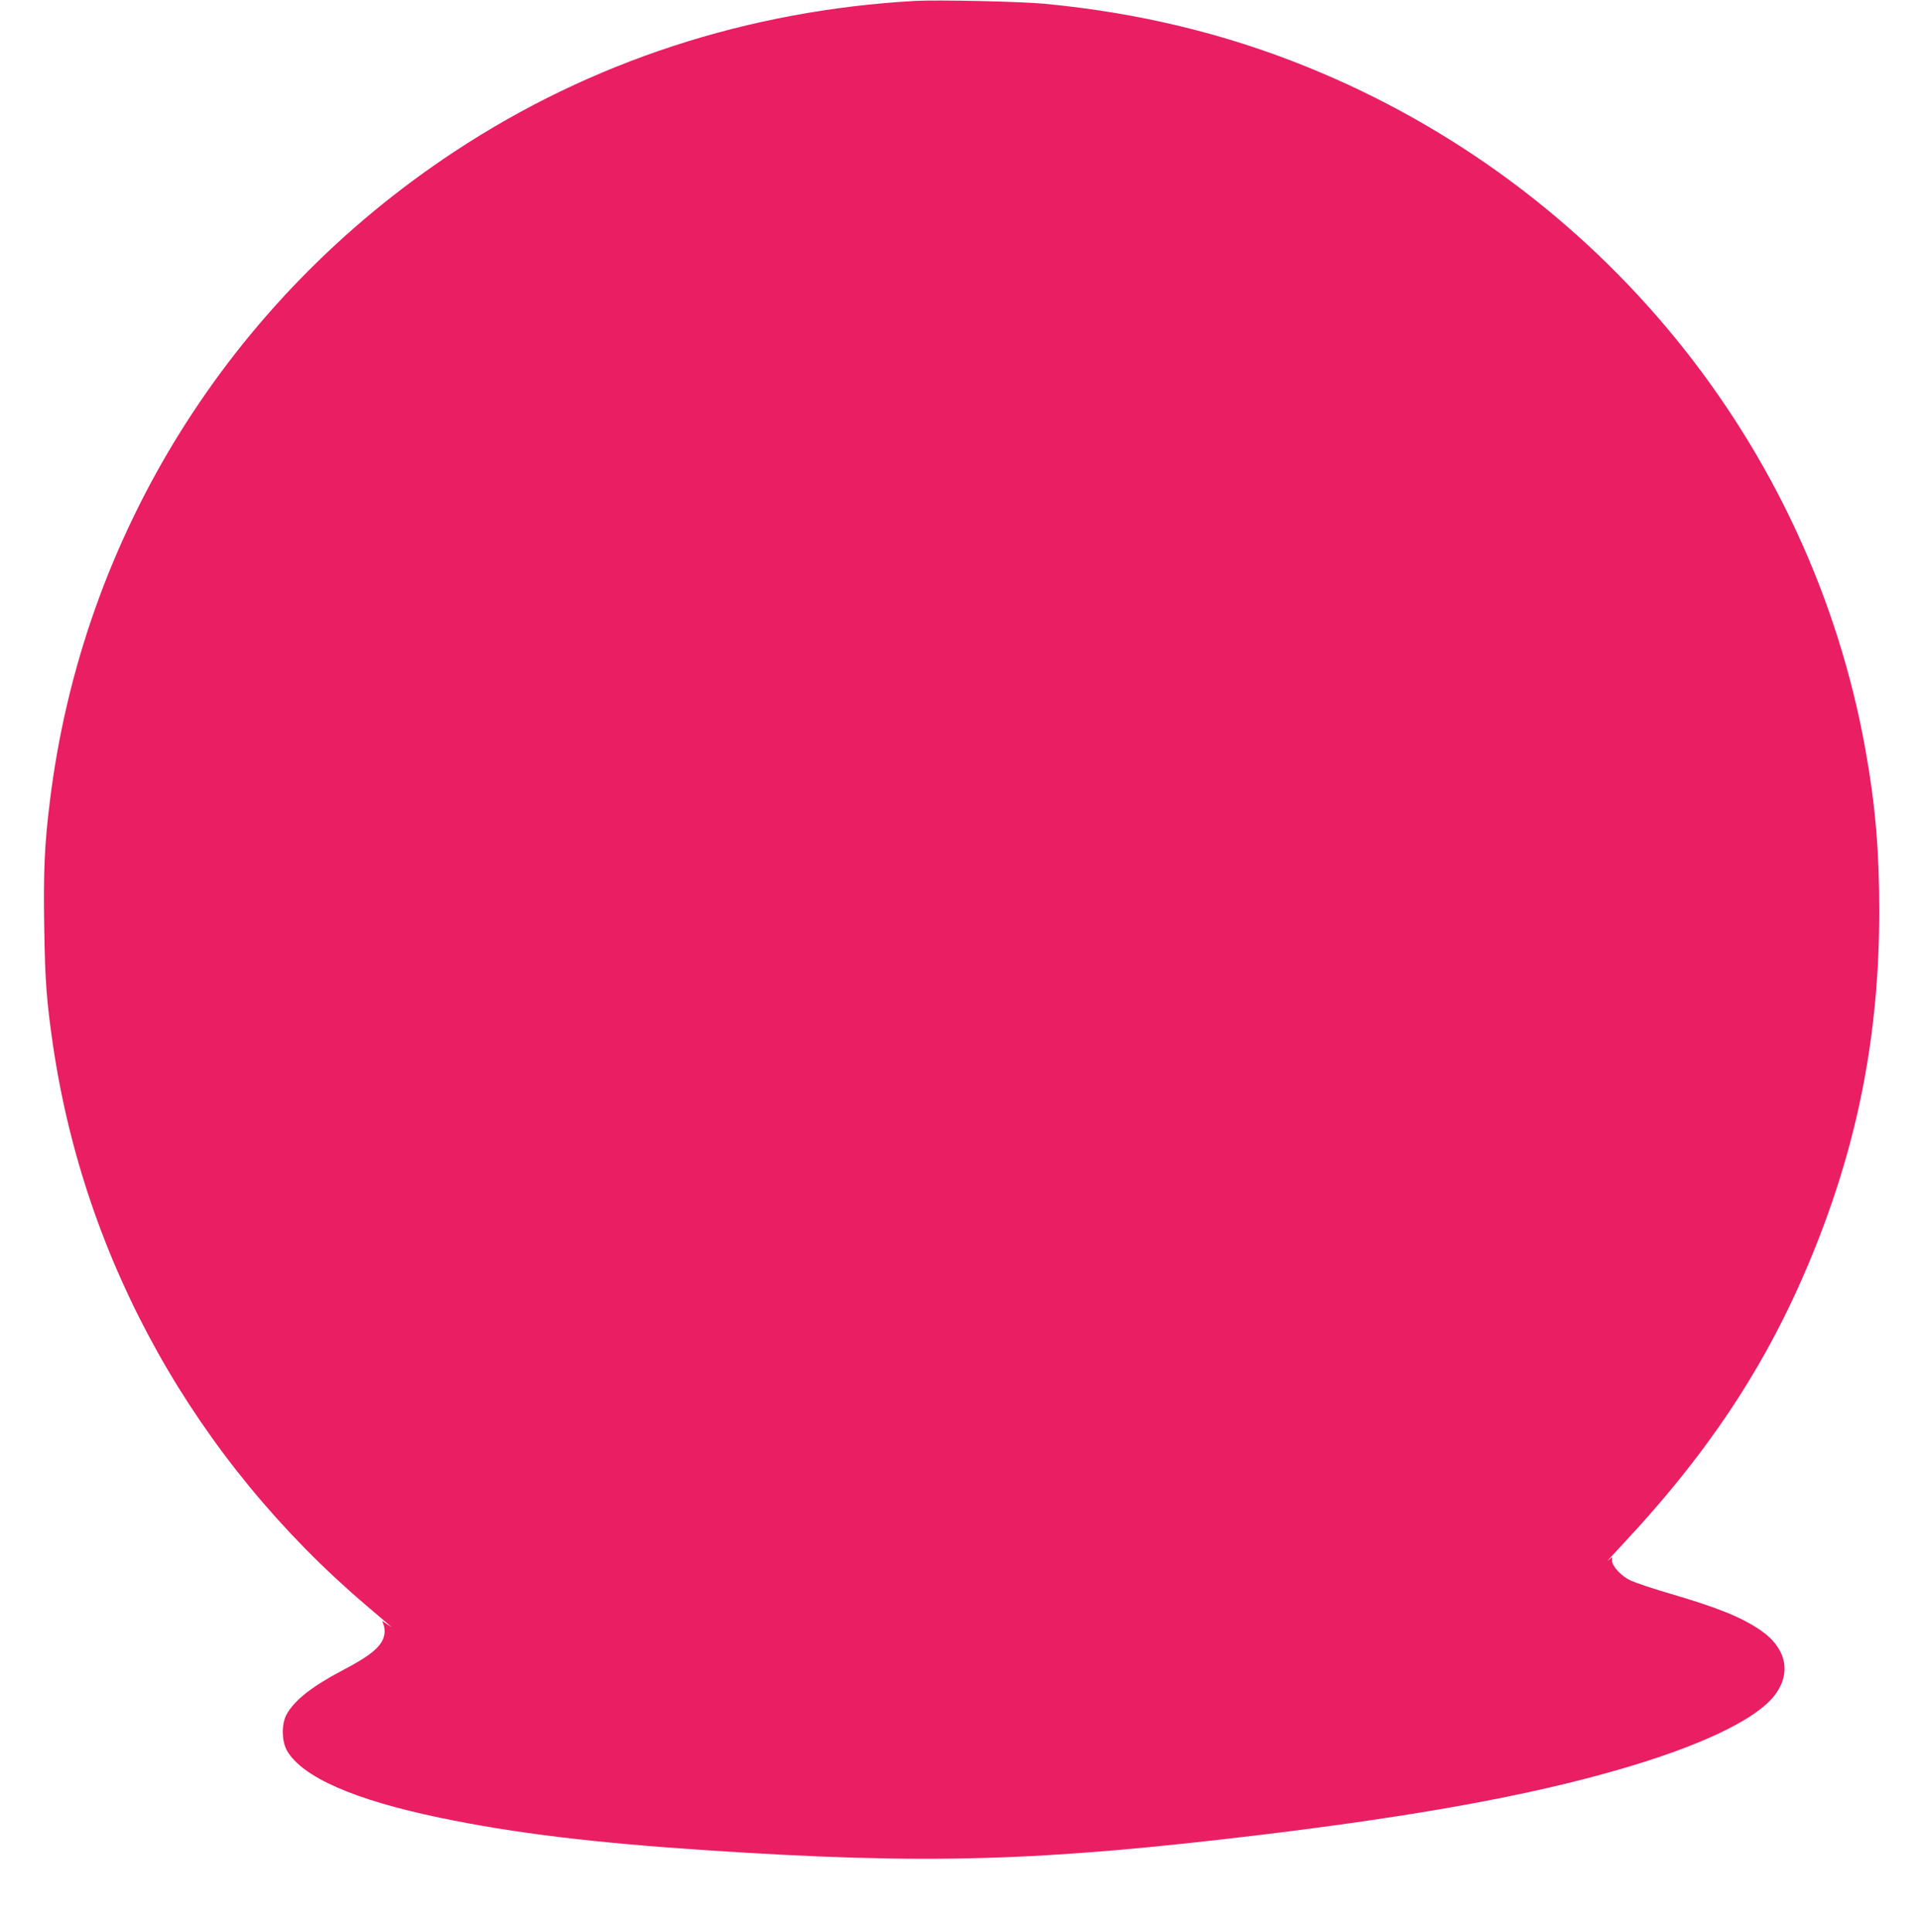 <?xml version="1.0" standalone="no"?>
<!DOCTYPE svg PUBLIC "-//W3C//DTD SVG 20010904//EN"
 "http://www.w3.org/TR/2001/REC-SVG-20010904/DTD/svg10.dtd">
<svg version="1.0" xmlns="http://www.w3.org/2000/svg"
 width="1272pt" height="1280pt" viewBox="0 0 1272 1280"
 preserveAspectRatio="xMidYMid meet">
<g transform="translate(0,1280) scale(0.1,-0.1)"
fill="#e91e63" stroke="none">
<path d="M6065 12794 c-1110 -62 -2151 -402 -3055 -999 -1490 -983 -2463
-2545 -2679 -4300 -36 -286 -44 -466 -38 -838 5 -355 16 -493 58 -782 211
-1437 945 -2750 2077 -3714 64 -54 128 -109 142 -121 l25 -22 -32 21 -31 21
10 -28 c6 -16 8 -44 4 -64 -14 -75 -87 -137 -281 -238 -201 -106 -317 -198
-368 -293 -33 -64 -31 -176 5 -238 103 -175 445 -325 1011 -443 483 -101 1014
-166 1772 -216 1459 -96 2209 -74 3690 105 1018 124 1751 257 2340 427 527
151 894 322 1029 479 129 152 97 326 -82 448 -129 87 -277 147 -596 241 -114
33 -232 73 -262 87 -63 29 -124 95 -124 132 l0 24 -27 -24 c-15 -13 32 39 104
116 592 634 981 1235 1273 1970 287 720 420 1427 420 2218 0 402 -26 703 -91
1067 -363 2027 -1764 3742 -3696 4525 -549 223 -1123 361 -1743 420 -158 15
-703 27 -855 19z"/>
</g>
</svg>
